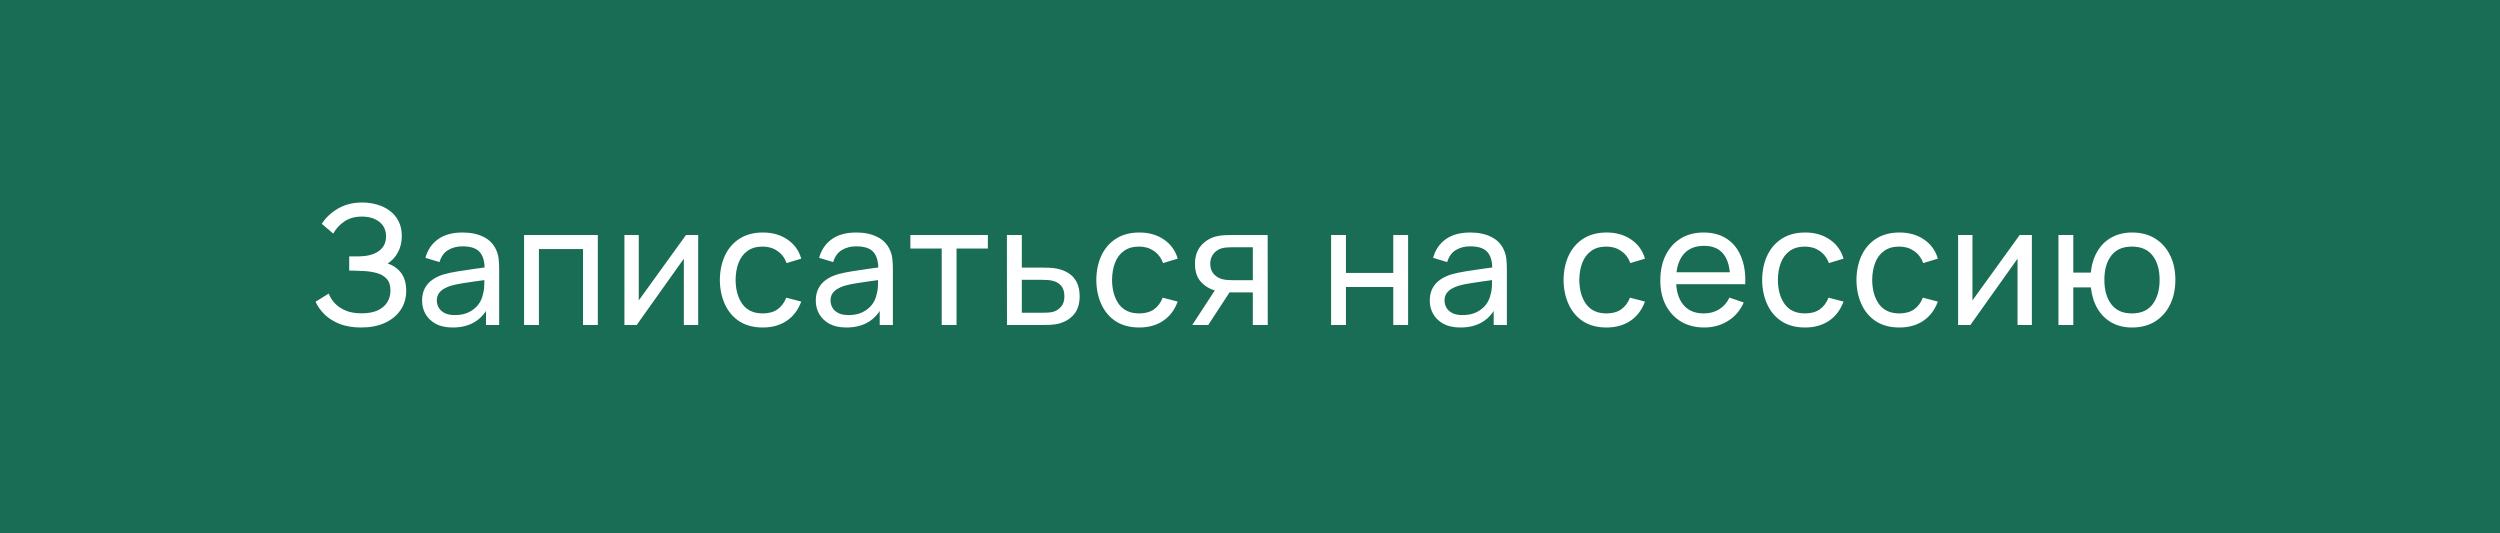 <?xml version="1.0" encoding="UTF-8"?> <svg xmlns="http://www.w3.org/2000/svg" width="300" height="64" viewBox="0 0 300 64" fill="none"><rect x="0" y="0" width="300" height="64" fill="#333333" stroke="none"/> <rect width="300" height="63.963" fill="#196D54"></rect> <path d="M43.335 39.3C42.348 39.3 41.488 39.157 40.755 38.87C40.028 38.577 39.425 38.197 38.945 37.73C38.471 37.257 38.111 36.75 37.865 36.21L39.445 35.23C39.605 35.65 39.852 36.04 40.185 36.4C40.525 36.76 40.958 37.05 41.485 37.27C42.018 37.49 42.658 37.6 43.405 37.6C44.165 37.6 44.801 37.483 45.315 37.25C45.828 37.01 46.212 36.687 46.465 36.28C46.725 35.867 46.855 35.393 46.855 34.86C46.855 34.253 46.705 33.787 46.405 33.46C46.105 33.127 45.702 32.893 45.195 32.76C44.695 32.62 44.142 32.54 43.535 32.52C43.062 32.5 42.721 32.487 42.515 32.48C42.308 32.473 42.168 32.47 42.095 32.47C42.028 32.47 41.965 32.47 41.905 32.47V30.77C41.965 30.77 42.092 30.77 42.285 30.77C42.478 30.77 42.681 30.77 42.895 30.77C43.108 30.763 43.278 30.757 43.405 30.75C44.298 30.703 45.008 30.477 45.535 30.07C46.062 29.657 46.325 29.09 46.325 28.37C46.325 27.623 46.055 27.04 45.515 26.62C44.981 26.2 44.285 25.99 43.425 25.99C42.611 25.99 41.918 26.18 41.345 26.56C40.778 26.94 40.325 27.43 39.985 28.03L38.615 26.86C39.081 26.12 39.728 25.51 40.555 25.03C41.388 24.543 42.361 24.3 43.475 24.3C44.088 24.3 44.678 24.383 45.245 24.55C45.818 24.71 46.325 24.957 46.765 25.29C47.212 25.617 47.565 26.033 47.825 26.54C48.085 27.04 48.215 27.633 48.215 28.32C48.215 29.06 48.058 29.717 47.745 30.29C47.431 30.863 47.022 31.307 46.515 31.62C47.215 31.853 47.761 32.24 48.155 32.78C48.548 33.32 48.745 34.02 48.745 34.88C48.745 35.78 48.515 36.56 48.055 37.22C47.602 37.88 46.968 38.393 46.155 38.76C45.342 39.12 44.401 39.3 43.335 39.3ZM54.32 39.3C53.513 39.3 52.837 39.153 52.29 38.86C51.75 38.56 51.34 38.167 51.06 37.68C50.787 37.193 50.65 36.66 50.65 36.08C50.65 35.513 50.757 35.023 50.97 34.61C51.19 34.19 51.497 33.843 51.89 33.57C52.283 33.29 52.753 33.07 53.3 32.91C53.813 32.77 54.387 32.65 55.02 32.55C55.66 32.443 56.307 32.347 56.96 32.26C57.613 32.173 58.223 32.09 58.79 32.01L58.15 32.38C58.17 31.42 57.977 30.71 57.57 30.25C57.17 29.79 56.477 29.56 55.49 29.56C54.837 29.56 54.263 29.71 53.77 30.01C53.283 30.303 52.94 30.783 52.74 31.45L51.05 30.94C51.31 29.993 51.813 29.25 52.56 28.71C53.307 28.17 54.29 27.9 55.51 27.9C56.49 27.9 57.33 28.077 58.03 28.43C58.737 28.777 59.243 29.303 59.55 30.01C59.703 30.343 59.8 30.707 59.84 31.1C59.88 31.487 59.9 31.893 59.9 32.32V39H58.32V36.41L58.69 36.65C58.283 37.523 57.713 38.183 56.98 38.63C56.253 39.077 55.367 39.3 54.32 39.3ZM54.59 37.81C55.23 37.81 55.783 37.697 56.25 37.47C56.723 37.237 57.103 36.933 57.39 36.56C57.677 36.18 57.863 35.767 57.95 35.32C58.05 34.987 58.103 34.617 58.11 34.21C58.123 33.797 58.13 33.48 58.13 33.26L58.75 33.53C58.17 33.61 57.6 33.687 57.04 33.76C56.48 33.833 55.95 33.913 55.45 34C54.95 34.08 54.5 34.177 54.1 34.29C53.807 34.383 53.53 34.503 53.27 34.65C53.017 34.797 52.81 34.987 52.65 35.22C52.497 35.447 52.42 35.73 52.42 36.07C52.42 36.363 52.493 36.643 52.64 36.91C52.793 37.177 53.027 37.393 53.34 37.56C53.66 37.727 54.077 37.81 54.59 37.81ZM62.89 39V28.2H71.74V39H69.96V29.89H64.67V39H62.89ZM83.781 28.2V39H82.061V31.04L76.401 39H74.931V28.2H76.651V36.05L82.321 28.2H83.781ZM91.531 39.3C90.438 39.3 89.508 39.057 88.741 38.57C87.981 38.077 87.401 37.4 87.001 36.54C86.601 35.68 86.395 34.7 86.381 33.6C86.395 32.473 86.605 31.483 87.011 30.63C87.425 29.77 88.015 29.1 88.781 28.62C89.548 28.14 90.471 27.9 91.551 27.9C92.691 27.9 93.671 28.18 94.491 28.74C95.318 29.3 95.871 30.067 96.151 31.04L94.391 31.57C94.165 30.943 93.795 30.457 93.281 30.11C92.775 29.763 92.191 29.59 91.531 29.59C90.791 29.59 90.181 29.763 89.701 30.11C89.221 30.45 88.865 30.923 88.631 31.53C88.398 32.13 88.278 32.82 88.271 33.6C88.285 34.8 88.561 35.77 89.101 36.51C89.648 37.243 90.458 37.61 91.531 37.61C92.238 37.61 92.825 37.45 93.291 37.13C93.758 36.803 94.111 36.333 94.351 35.72L96.151 36.19C95.778 37.197 95.195 37.967 94.401 38.5C93.608 39.033 92.651 39.3 91.531 39.3ZM101.565 39.3C100.758 39.3 100.081 39.153 99.534 38.86C98.995 38.56 98.585 38.167 98.305 37.68C98.031 37.193 97.894 36.66 97.894 36.08C97.894 35.513 98.001 35.023 98.215 34.61C98.434 34.19 98.741 33.843 99.135 33.57C99.528 33.29 99.998 33.07 100.545 32.91C101.058 32.77 101.631 32.65 102.265 32.55C102.905 32.443 103.551 32.347 104.205 32.26C104.858 32.173 105.468 32.09 106.035 32.01L105.395 32.38C105.415 31.42 105.221 30.71 104.815 30.25C104.415 29.79 103.721 29.56 102.735 29.56C102.081 29.56 101.508 29.71 101.015 30.01C100.528 30.303 100.185 30.783 99.984 31.45L98.294 30.94C98.555 29.993 99.058 29.25 99.805 28.71C100.551 28.17 101.535 27.9 102.755 27.9C103.735 27.9 104.575 28.077 105.275 28.43C105.981 28.777 106.488 29.303 106.795 30.01C106.948 30.343 107.045 30.707 107.085 31.1C107.125 31.487 107.145 31.893 107.145 32.32V39H105.565V36.41L105.935 36.65C105.528 37.523 104.958 38.183 104.225 38.63C103.498 39.077 102.611 39.3 101.565 39.3ZM101.835 37.81C102.475 37.81 103.028 37.697 103.495 37.47C103.968 37.237 104.348 36.933 104.635 36.56C104.921 36.18 105.108 35.767 105.195 35.32C105.295 34.987 105.348 34.617 105.355 34.21C105.368 33.797 105.375 33.48 105.375 33.26L105.995 33.53C105.415 33.61 104.845 33.687 104.285 33.76C103.725 33.833 103.195 33.913 102.695 34C102.195 34.08 101.745 34.177 101.345 34.29C101.051 34.383 100.775 34.503 100.515 34.65C100.261 34.797 100.055 34.987 99.894 35.22C99.741 35.447 99.665 35.73 99.665 36.07C99.665 36.363 99.738 36.643 99.885 36.91C100.038 37.177 100.271 37.393 100.585 37.56C100.905 37.727 101.321 37.81 101.835 37.81ZM113.005 39V29.82H109.245V28.2H118.545V29.82H114.785V39H113.005ZM120.838 39L120.828 28.2H122.618V32.11H124.947C125.261 32.11 125.581 32.117 125.908 32.13C126.234 32.143 126.518 32.173 126.758 32.22C127.318 32.327 127.808 32.513 128.228 32.78C128.648 33.047 128.974 33.41 129.208 33.87C129.441 34.323 129.558 34.887 129.558 35.56C129.558 36.493 129.314 37.233 128.828 37.78C128.348 38.32 127.718 38.68 126.938 38.86C126.671 38.92 126.364 38.96 126.018 38.98C125.678 38.993 125.354 39 125.048 39H120.838ZM122.618 37.53H125.078C125.278 37.53 125.501 37.523 125.748 37.51C125.994 37.497 126.214 37.463 126.408 37.41C126.748 37.31 127.051 37.113 127.318 36.82C127.591 36.527 127.728 36.107 127.728 35.56C127.728 35.007 127.594 34.58 127.328 34.28C127.068 33.98 126.724 33.783 126.298 33.69C126.104 33.643 125.901 33.613 125.688 33.6C125.474 33.587 125.271 33.58 125.078 33.58H122.618V37.53ZM136.705 39.3C135.612 39.3 134.682 39.057 133.915 38.57C133.155 38.077 132.575 37.4 132.175 36.54C131.775 35.68 131.569 34.7 131.555 33.6C131.569 32.473 131.779 31.483 132.185 30.63C132.599 29.77 133.189 29.1 133.955 28.62C134.722 28.14 135.645 27.9 136.725 27.9C137.865 27.9 138.845 28.18 139.665 28.74C140.492 29.3 141.045 30.067 141.325 31.04L139.565 31.57C139.339 30.943 138.969 30.457 138.455 30.11C137.949 29.763 137.365 29.59 136.705 29.59C135.965 29.59 135.355 29.763 134.875 30.11C134.395 30.45 134.039 30.923 133.805 31.53C133.572 32.13 133.452 32.82 133.445 33.6C133.459 34.8 133.735 35.77 134.275 36.51C134.822 37.243 135.632 37.61 136.705 37.61C137.412 37.61 137.999 37.45 138.465 37.13C138.932 36.803 139.285 36.333 139.525 35.72L141.325 36.19C140.952 37.197 140.369 37.967 139.575 38.5C138.782 39.033 137.825 39.3 136.705 39.3ZM150.339 39V35.09H148.009C147.735 35.09 147.432 35.08 147.099 35.06C146.772 35.033 146.465 34.997 146.179 34.95C145.399 34.803 144.739 34.46 144.199 33.92C143.665 33.38 143.399 32.633 143.399 31.68C143.399 30.753 143.649 30.01 144.149 29.45C144.655 28.883 145.279 28.517 146.019 28.35C146.352 28.27 146.689 28.227 147.029 28.22C147.375 28.207 147.669 28.2 147.909 28.2H152.119L152.129 39H150.339ZM143.069 39L145.939 34.6H147.859L144.989 39H143.069ZM147.879 33.62H150.339V29.67H147.879C147.725 29.67 147.522 29.677 147.269 29.69C147.022 29.703 146.785 29.743 146.559 29.81C146.345 29.87 146.135 29.98 145.929 30.14C145.729 30.3 145.562 30.507 145.429 30.76C145.295 31.013 145.229 31.313 145.229 31.66C145.229 32.16 145.369 32.567 145.649 32.88C145.929 33.187 146.269 33.393 146.669 33.5C146.889 33.553 147.105 33.587 147.319 33.6C147.539 33.613 147.725 33.62 147.879 33.62ZM159.732 39V28.2H161.512V32.75H167.192V28.2H168.972V39H167.192V34.44H161.512V39H159.732ZM175.243 39.3C174.437 39.3 173.76 39.153 173.213 38.86C172.673 38.56 172.263 38.167 171.983 37.68C171.71 37.193 171.573 36.66 171.573 36.08C171.573 35.513 171.68 35.023 171.893 34.61C172.113 34.19 172.42 33.843 172.813 33.57C173.207 33.29 173.677 33.07 174.223 32.91C174.737 32.77 175.31 32.65 175.943 32.55C176.583 32.443 177.23 32.347 177.883 32.26C178.537 32.173 179.147 32.09 179.713 32.01L179.073 32.38C179.093 31.42 178.9 30.71 178.493 30.25C178.093 29.79 177.4 29.56 176.413 29.56C175.76 29.56 175.187 29.71 174.693 30.01C174.207 30.303 173.863 30.783 173.663 31.45L171.973 30.94C172.233 29.993 172.737 29.25 173.483 28.71C174.23 28.17 175.213 27.9 176.433 27.9C177.413 27.9 178.253 28.077 178.953 28.43C179.66 28.777 180.167 29.303 180.473 30.01C180.627 30.343 180.723 30.707 180.763 31.1C180.803 31.487 180.823 31.893 180.823 32.32V39H179.243V36.41L179.613 36.65C179.207 37.523 178.637 38.183 177.903 38.63C177.177 39.077 176.29 39.3 175.243 39.3ZM175.513 37.81C176.153 37.81 176.707 37.697 177.173 37.47C177.647 37.237 178.027 36.933 178.313 36.56C178.6 36.18 178.787 35.767 178.873 35.32C178.973 34.987 179.027 34.617 179.033 34.21C179.047 33.797 179.053 33.48 179.053 33.26L179.673 33.53C179.093 33.61 178.523 33.687 177.963 33.76C177.403 33.833 176.873 33.913 176.373 34C175.873 34.08 175.423 34.177 175.023 34.29C174.73 34.383 174.453 34.503 174.193 34.65C173.94 34.797 173.733 34.987 173.573 35.22C173.42 35.447 173.343 35.73 173.343 36.07C173.343 36.363 173.417 36.643 173.563 36.91C173.717 37.177 173.95 37.393 174.263 37.56C174.583 37.727 175 37.81 175.513 37.81ZM192.777 39.3C191.684 39.3 190.754 39.057 189.987 38.57C189.227 38.077 188.647 37.4 188.247 36.54C187.847 35.68 187.641 34.7 187.627 33.6C187.641 32.473 187.851 31.483 188.257 30.63C188.671 29.77 189.261 29.1 190.027 28.62C190.794 28.14 191.717 27.9 192.797 27.9C193.937 27.9 194.917 28.18 195.737 28.74C196.564 29.3 197.117 30.067 197.397 31.04L195.637 31.57C195.411 30.943 195.041 30.457 194.527 30.11C194.021 29.763 193.437 29.59 192.777 29.59C192.037 29.59 191.427 29.763 190.947 30.11C190.467 30.45 190.111 30.923 189.877 31.53C189.644 32.13 189.524 32.82 189.517 33.6C189.531 34.8 189.807 35.77 190.347 36.51C190.894 37.243 191.704 37.61 192.777 37.61C193.484 37.61 194.071 37.45 194.537 37.13C195.004 36.803 195.357 36.333 195.597 35.72L197.397 36.19C197.024 37.197 196.441 37.967 195.647 38.5C194.854 39.033 193.897 39.3 192.777 39.3ZM204.518 39.3C203.458 39.3 202.532 39.067 201.738 38.6C200.952 38.127 200.338 37.47 199.898 36.63C199.458 35.783 199.238 34.797 199.238 33.67C199.238 32.49 199.455 31.47 199.888 30.61C200.322 29.743 200.925 29.077 201.698 28.61C202.478 28.137 203.392 27.9 204.438 27.9C205.525 27.9 206.448 28.15 207.208 28.65C207.975 29.15 208.548 29.863 208.928 30.79C209.315 31.717 209.482 32.82 209.428 34.1H207.628V33.46C207.608 32.133 207.338 31.143 206.818 30.49C206.298 29.83 205.525 29.5 204.498 29.5C203.398 29.5 202.562 29.853 201.988 30.56C201.415 31.267 201.128 32.28 201.128 33.6C201.128 34.873 201.415 35.86 201.988 36.56C202.562 37.26 203.378 37.61 204.438 37.61C205.152 37.61 205.772 37.447 206.298 37.12C206.825 36.793 207.238 36.323 207.538 35.71L209.248 36.3C208.828 37.253 208.195 37.993 207.348 38.52C206.508 39.04 205.565 39.3 204.518 39.3ZM200.528 34.1V32.67H208.508V34.1H200.528ZM216.605 39.3C215.511 39.3 214.581 39.057 213.815 38.57C213.055 38.077 212.475 37.4 212.075 36.54C211.675 35.68 211.468 34.7 211.455 33.6C211.468 32.473 211.678 31.483 212.085 30.63C212.498 29.77 213.088 29.1 213.855 28.62C214.621 28.14 215.545 27.9 216.625 27.9C217.765 27.9 218.745 28.18 219.565 28.74C220.391 29.3 220.945 30.067 221.225 31.04L219.465 31.57C219.238 30.943 218.868 30.457 218.355 30.11C217.848 29.763 217.265 29.59 216.605 29.59C215.865 29.59 215.255 29.763 214.775 30.11C214.295 30.45 213.938 30.923 213.705 31.53C213.471 32.13 213.351 32.82 213.345 33.6C213.358 34.8 213.635 35.77 214.175 36.51C214.721 37.243 215.531 37.61 216.605 37.61C217.311 37.61 217.898 37.45 218.365 37.13C218.831 36.803 219.185 36.333 219.425 35.72L221.225 36.19C220.851 37.197 220.268 37.967 219.475 38.5C218.681 39.033 217.725 39.3 216.605 39.3ZM227.923 39.3C226.829 39.3 225.899 39.057 225.133 38.57C224.373 38.077 223.793 37.4 223.393 36.54C222.993 35.68 222.786 34.7 222.773 33.6C222.786 32.473 222.996 31.483 223.403 30.63C223.816 29.77 224.406 29.1 225.173 28.62C225.939 28.14 226.863 27.9 227.943 27.9C229.083 27.9 230.063 28.18 230.883 28.74C231.709 29.3 232.263 30.067 232.543 31.04L230.783 31.57C230.556 30.943 230.186 30.457 229.673 30.11C229.166 29.763 228.583 29.59 227.923 29.59C227.183 29.59 226.573 29.763 226.093 30.11C225.613 30.45 225.256 30.923 225.023 31.53C224.789 32.13 224.669 32.82 224.663 33.6C224.676 34.8 224.953 35.77 225.493 36.51C226.039 37.243 226.849 37.61 227.923 37.61C228.629 37.61 229.216 37.45 229.683 37.13C230.149 36.803 230.503 36.333 230.743 35.72L232.543 36.19C232.169 37.197 231.586 37.967 230.793 38.5C229.999 39.033 229.043 39.3 227.923 39.3ZM243.824 28.2V39H242.104V31.04L236.444 39H234.974V28.2H236.694V36.05L242.364 28.2H243.824ZM255.834 39.3C254.914 39.3 254.101 39.103 253.394 38.71C252.694 38.317 252.131 37.76 251.704 37.04C251.278 36.32 251.011 35.47 250.904 34.49H248.794V39H247.014V28.2H248.794V32.71H250.894C251.001 31.71 251.271 30.85 251.704 30.13C252.138 29.41 252.708 28.86 253.414 28.48C254.121 28.093 254.934 27.9 255.854 27.9C256.928 27.9 257.851 28.143 258.624 28.63C259.404 29.117 260.001 29.787 260.414 30.64C260.834 31.493 261.044 32.473 261.044 33.58C261.044 34.707 260.831 35.7 260.404 36.56C259.984 37.42 259.384 38.093 258.604 38.58C257.831 39.06 256.908 39.3 255.834 39.3ZM255.804 37.61C256.938 37.61 257.778 37.24 258.324 36.5C258.878 35.753 259.154 34.783 259.154 33.59C259.154 32.363 258.874 31.39 258.314 30.67C257.761 29.95 256.928 29.59 255.814 29.59C254.741 29.59 253.924 29.947 253.364 30.66C252.804 31.373 252.524 32.347 252.524 33.58C252.524 34.8 252.801 35.777 253.354 36.51C253.914 37.243 254.731 37.61 255.804 37.61Z" fill="white"></path> </svg> 